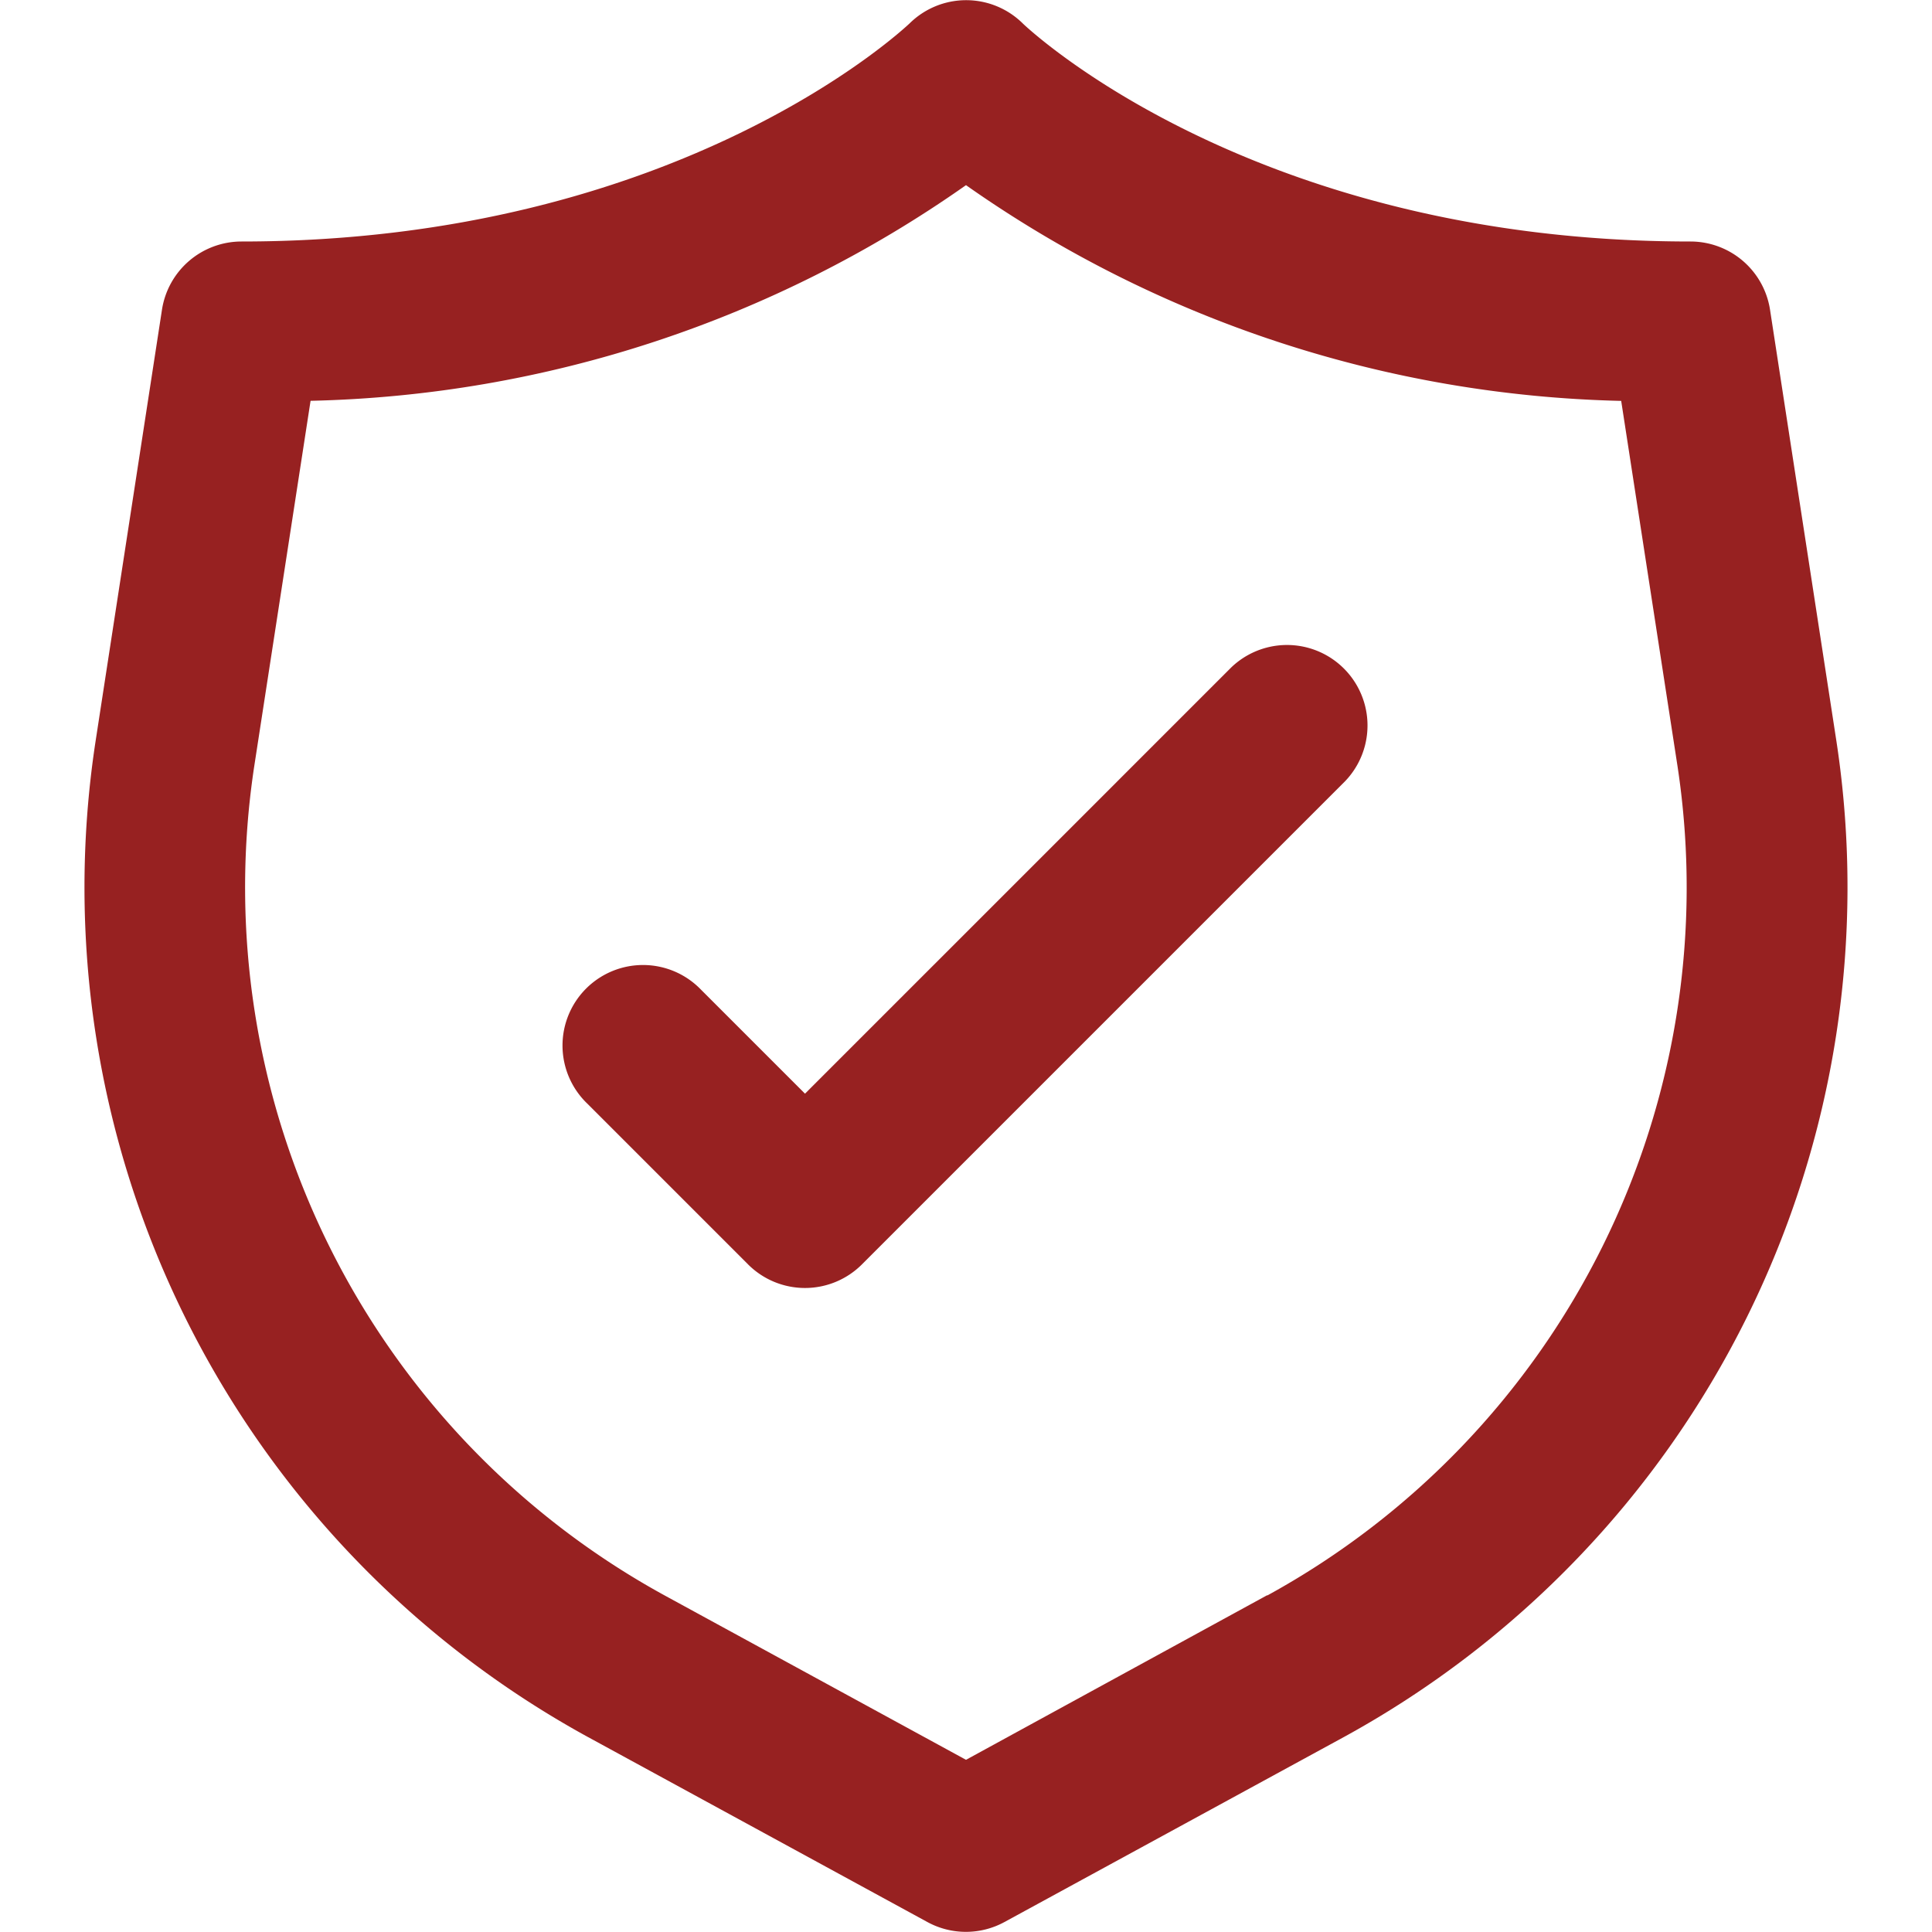 <?xml version="1.0" encoding="UTF-8"?> <svg xmlns="http://www.w3.org/2000/svg" viewBox="0 0 24 24"><path d="m22.814 9.216-.826-5.368A1 1 0 0 0 21 3C15.533 3 12.731.316 12.707.293a1 1 0 0 0-1.41 0C11.269.316 8.467 3 3 3a1 1 0 0 0-.988.848l-.826 5.368A12.033 12.033 0 0 0 7.3 21.576l4.22 2.3a1 1 0 0 0 .958 0l4.22-2.3a12.033 12.033 0 0 0 6.116-12.36Zm-7.072 10.6L12 21.861 8.258 19.82a10.029 10.029 0 0 1-5.1-10.3l.7-4.541A14.717 14.717 0 0 0 12 2.3a14.717 14.717 0 0 0 8.139 2.68l.7 4.54a10.029 10.029 0 0 1-5.097 10.3Z" fill="#972121" class="fill-232323"></path><path d="M15.293 8.293 10 13.586l-1.293-1.293a1 1 0 1 0-1.414 1.414l2 2a1 1 0 0 0 1.414 0l6-6a1 1 0 0 0-1.414-1.414Z" fill="#972121" class="fill-232323"></path></svg> 